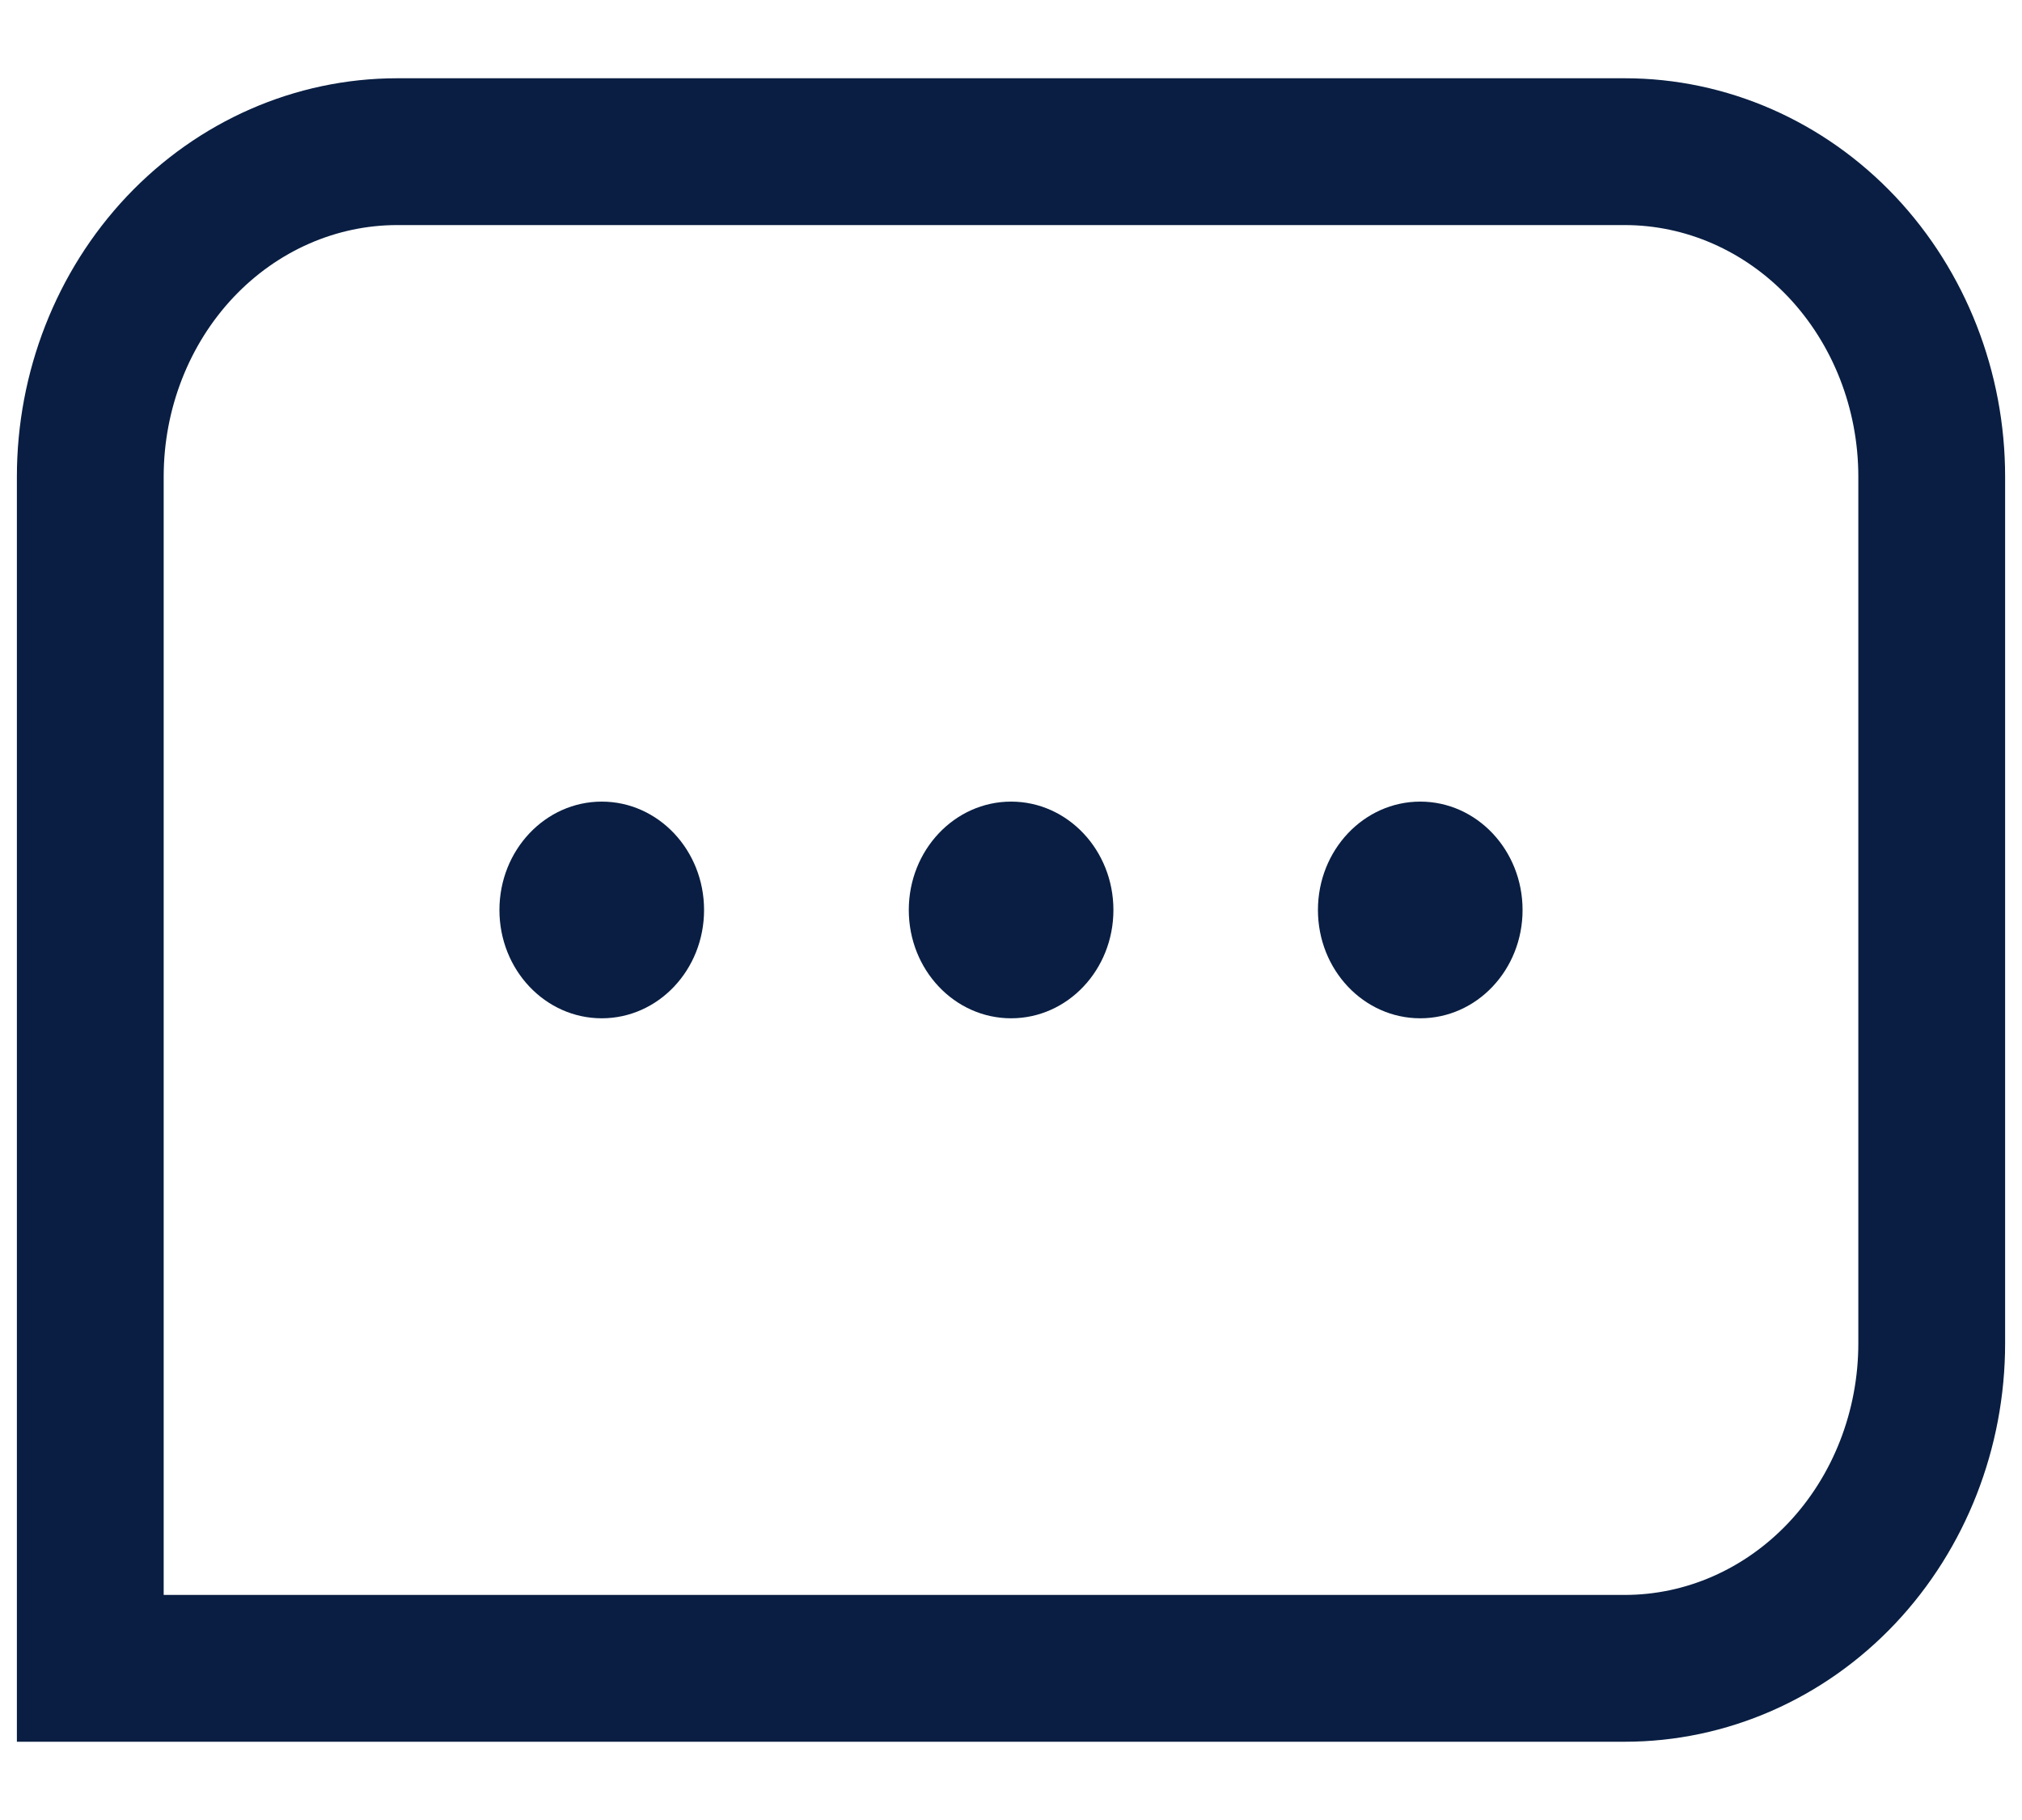 <svg width="20" height="18" viewBox="0 0 20 18" fill="none" xmlns="http://www.w3.org/2000/svg">
<path d="M6.964 9C6.964 8.408 6.511 7.928 5.952 7.928C5.393 7.928 4.94 8.408 4.94 9C4.94 9.592 5.393 10.071 5.952 10.071C6.511 10.071 6.964 9.592 6.964 9Z" fill="#091E42"/>
<path d="M11.013 9C11.013 8.408 10.56 7.928 10.001 7.928C9.442 7.928 8.989 8.408 8.989 9C8.989 9.592 9.442 10.071 10.001 10.071C10.56 10.071 11.013 9.592 11.013 9Z" fill="#091E42"/>
<path d="M15.06 9C15.06 8.408 14.607 7.928 14.048 7.928C13.489 7.928 13.036 8.408 13.036 9C13.036 9.592 13.489 10.071 14.048 10.071C14.607 10.071 15.06 9.592 15.06 9Z" fill="#091E42"/>
<path d="M3.929 1.5H16.071C16.877 1.5 17.649 1.839 18.218 2.441C18.787 3.044 19.107 3.862 19.107 4.714V13.286C19.107 14.138 18.787 14.956 18.218 15.559C17.649 16.161 16.877 16.5 16.071 16.5H0.893V4.714C0.893 3.862 1.213 3.044 1.782 2.441C2.351 1.839 3.123 1.5 3.929 1.5Z" stroke="#091E42" stroke-width="1.452" stroke-linecap="square"/>
</svg>
